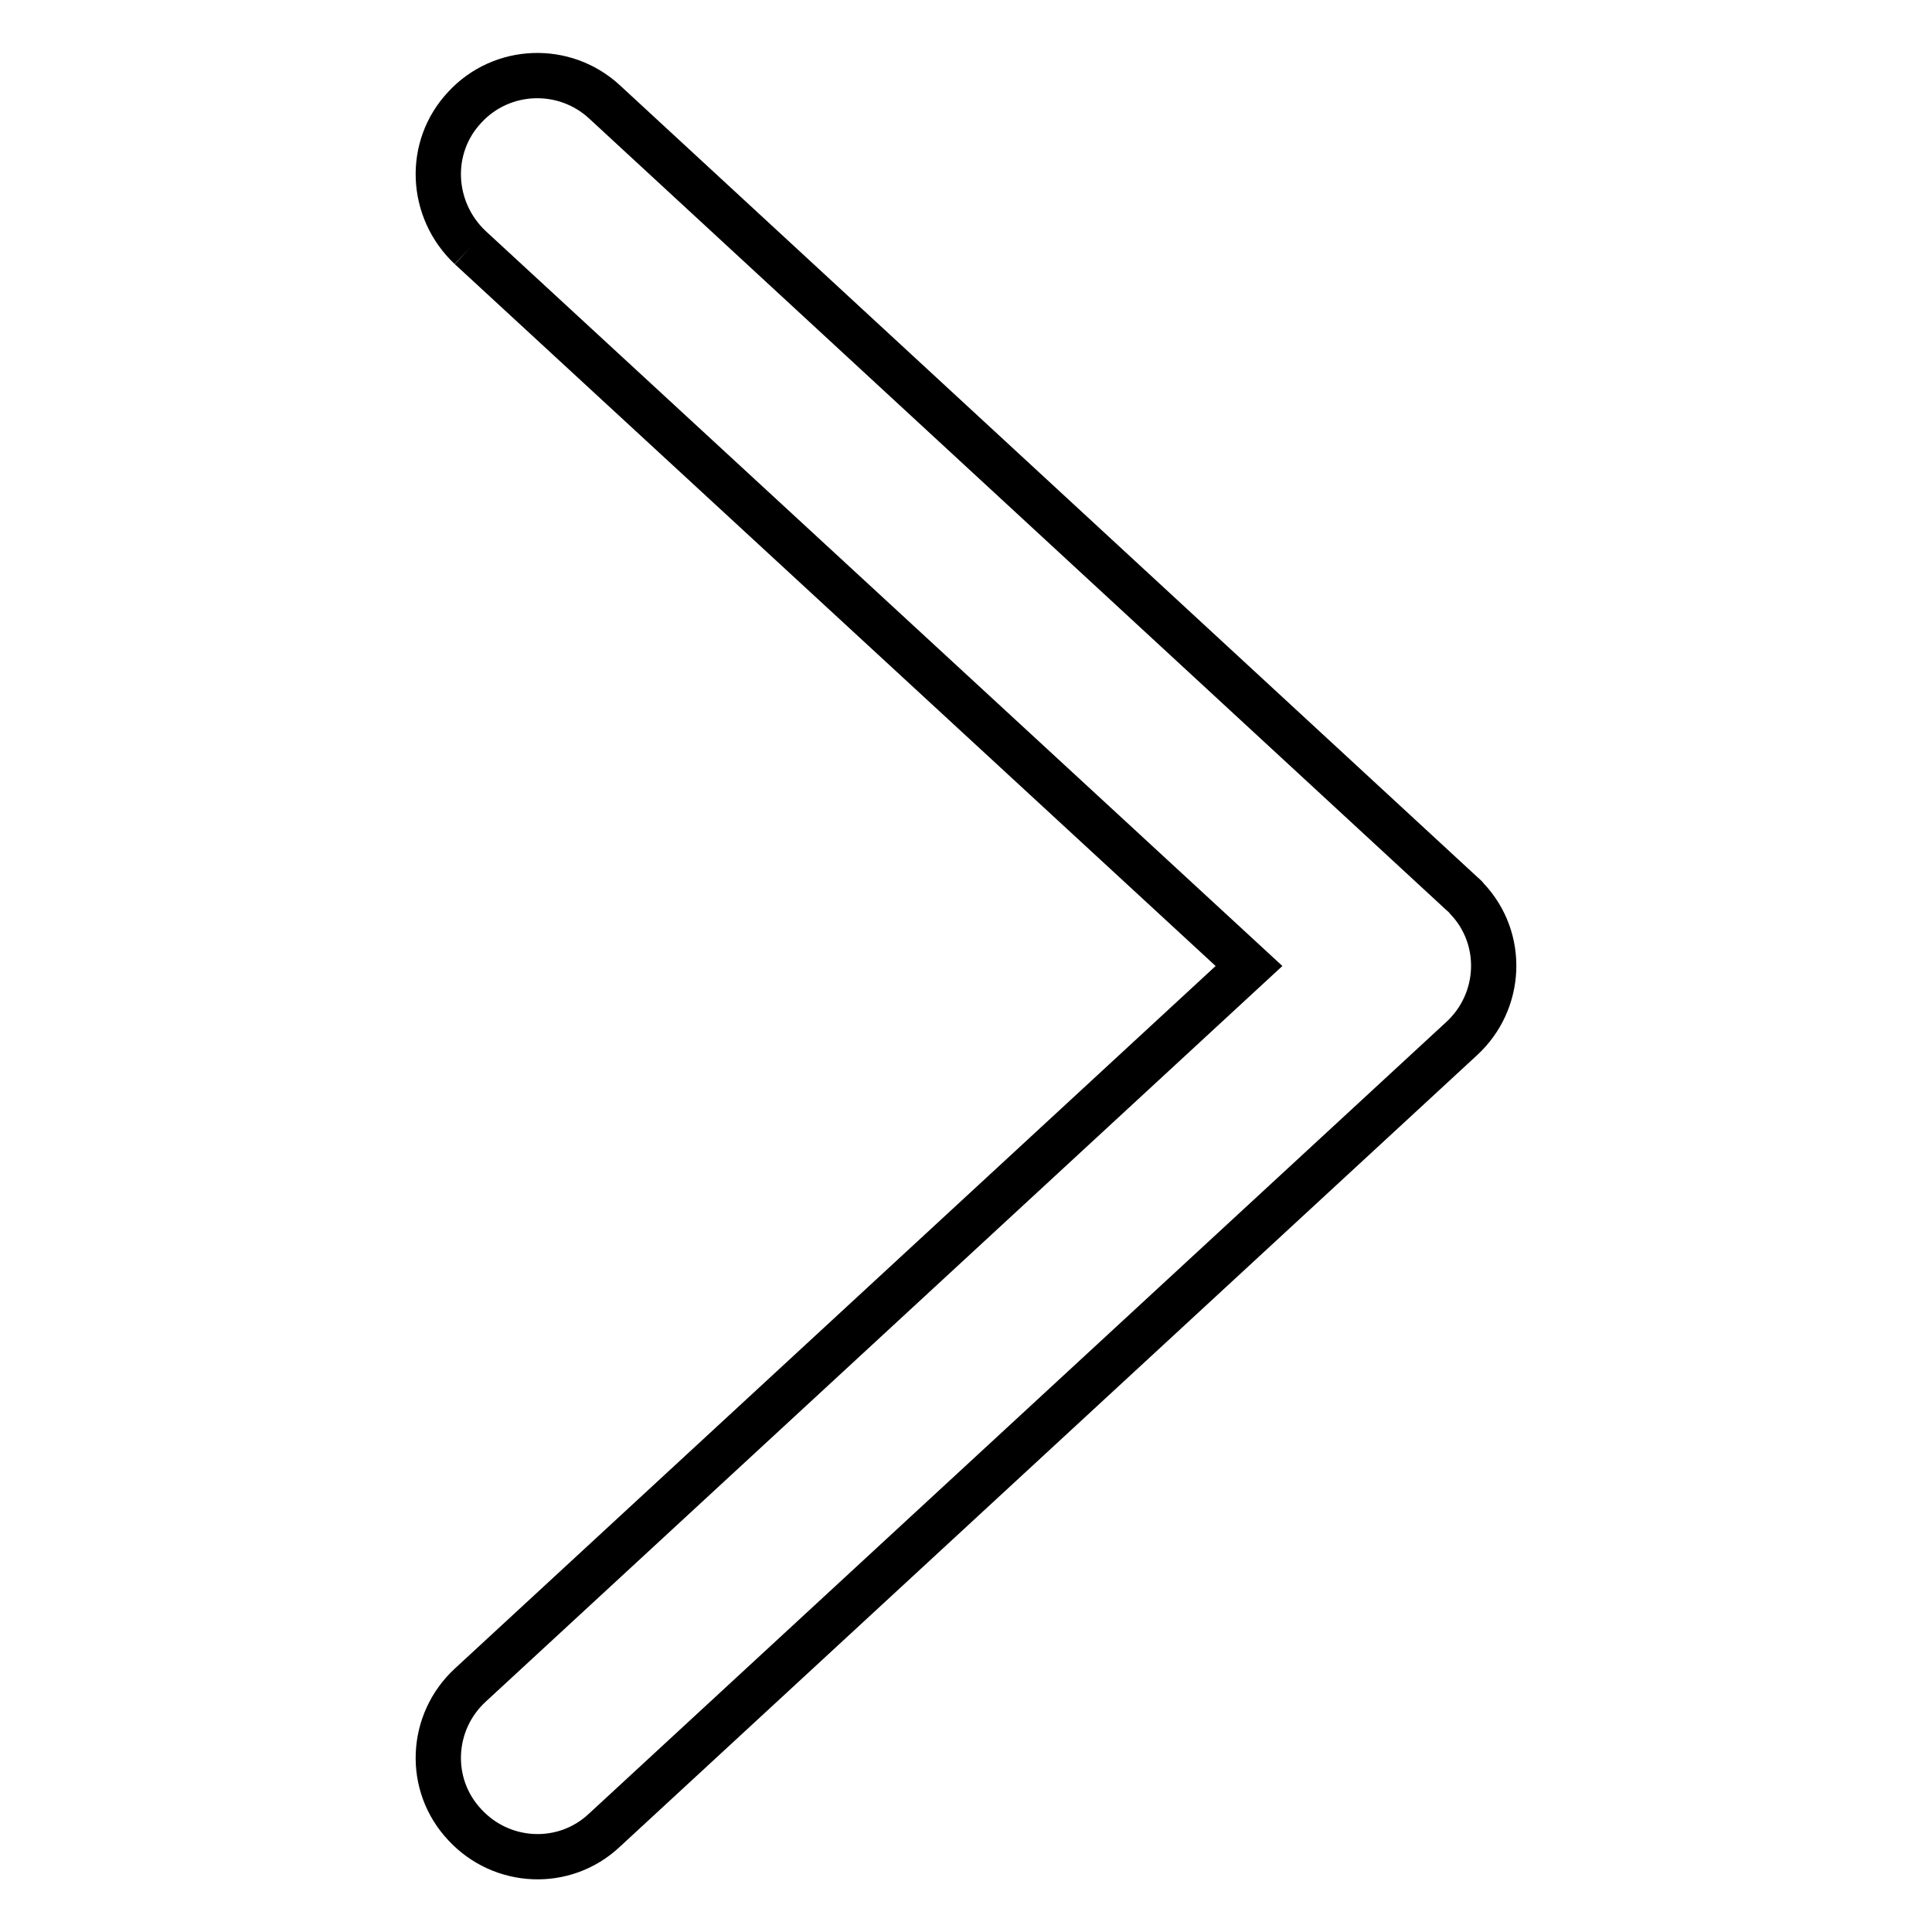 <?xml version="1.0" encoding="utf-8"?>
<!-- Svg Vector Icons : http://www.onlinewebfonts.com/icon -->
<!DOCTYPE svg PUBLIC "-//W3C//DTD SVG 1.1//EN" "http://www.w3.org/Graphics/SVG/1.1/DTD/svg11.dtd">
<svg version="1.1" xmlns="http://www.w3.org/2000/svg" xmlns:xlink="http://www.w3.org/1999/xlink" x="0px" y="0px" viewBox="0 0 256 256" enable-background="new 0 0 256 256" xml:space="preserve">
<g> <path stroke-width="6" fill-opacity="0" stroke="#000000"  d="M62.3,32.8L165.5,128L62.3,223.3c-5.3,4.9-5.7,13.2-0.7,18.5c4.9,5.3,13.2,5.7,18.5,0.7l113.6-104.9 c5.3-4.9,5.7-13.2,0.7-18.5c-0.2-0.3-0.5-0.5-0.7-0.7L80.1,13.5c-5.3-4.9-13.6-4.6-18.5,0.7C56.6,19.5,57,27.8,62.3,32.8"/></g>
</svg>